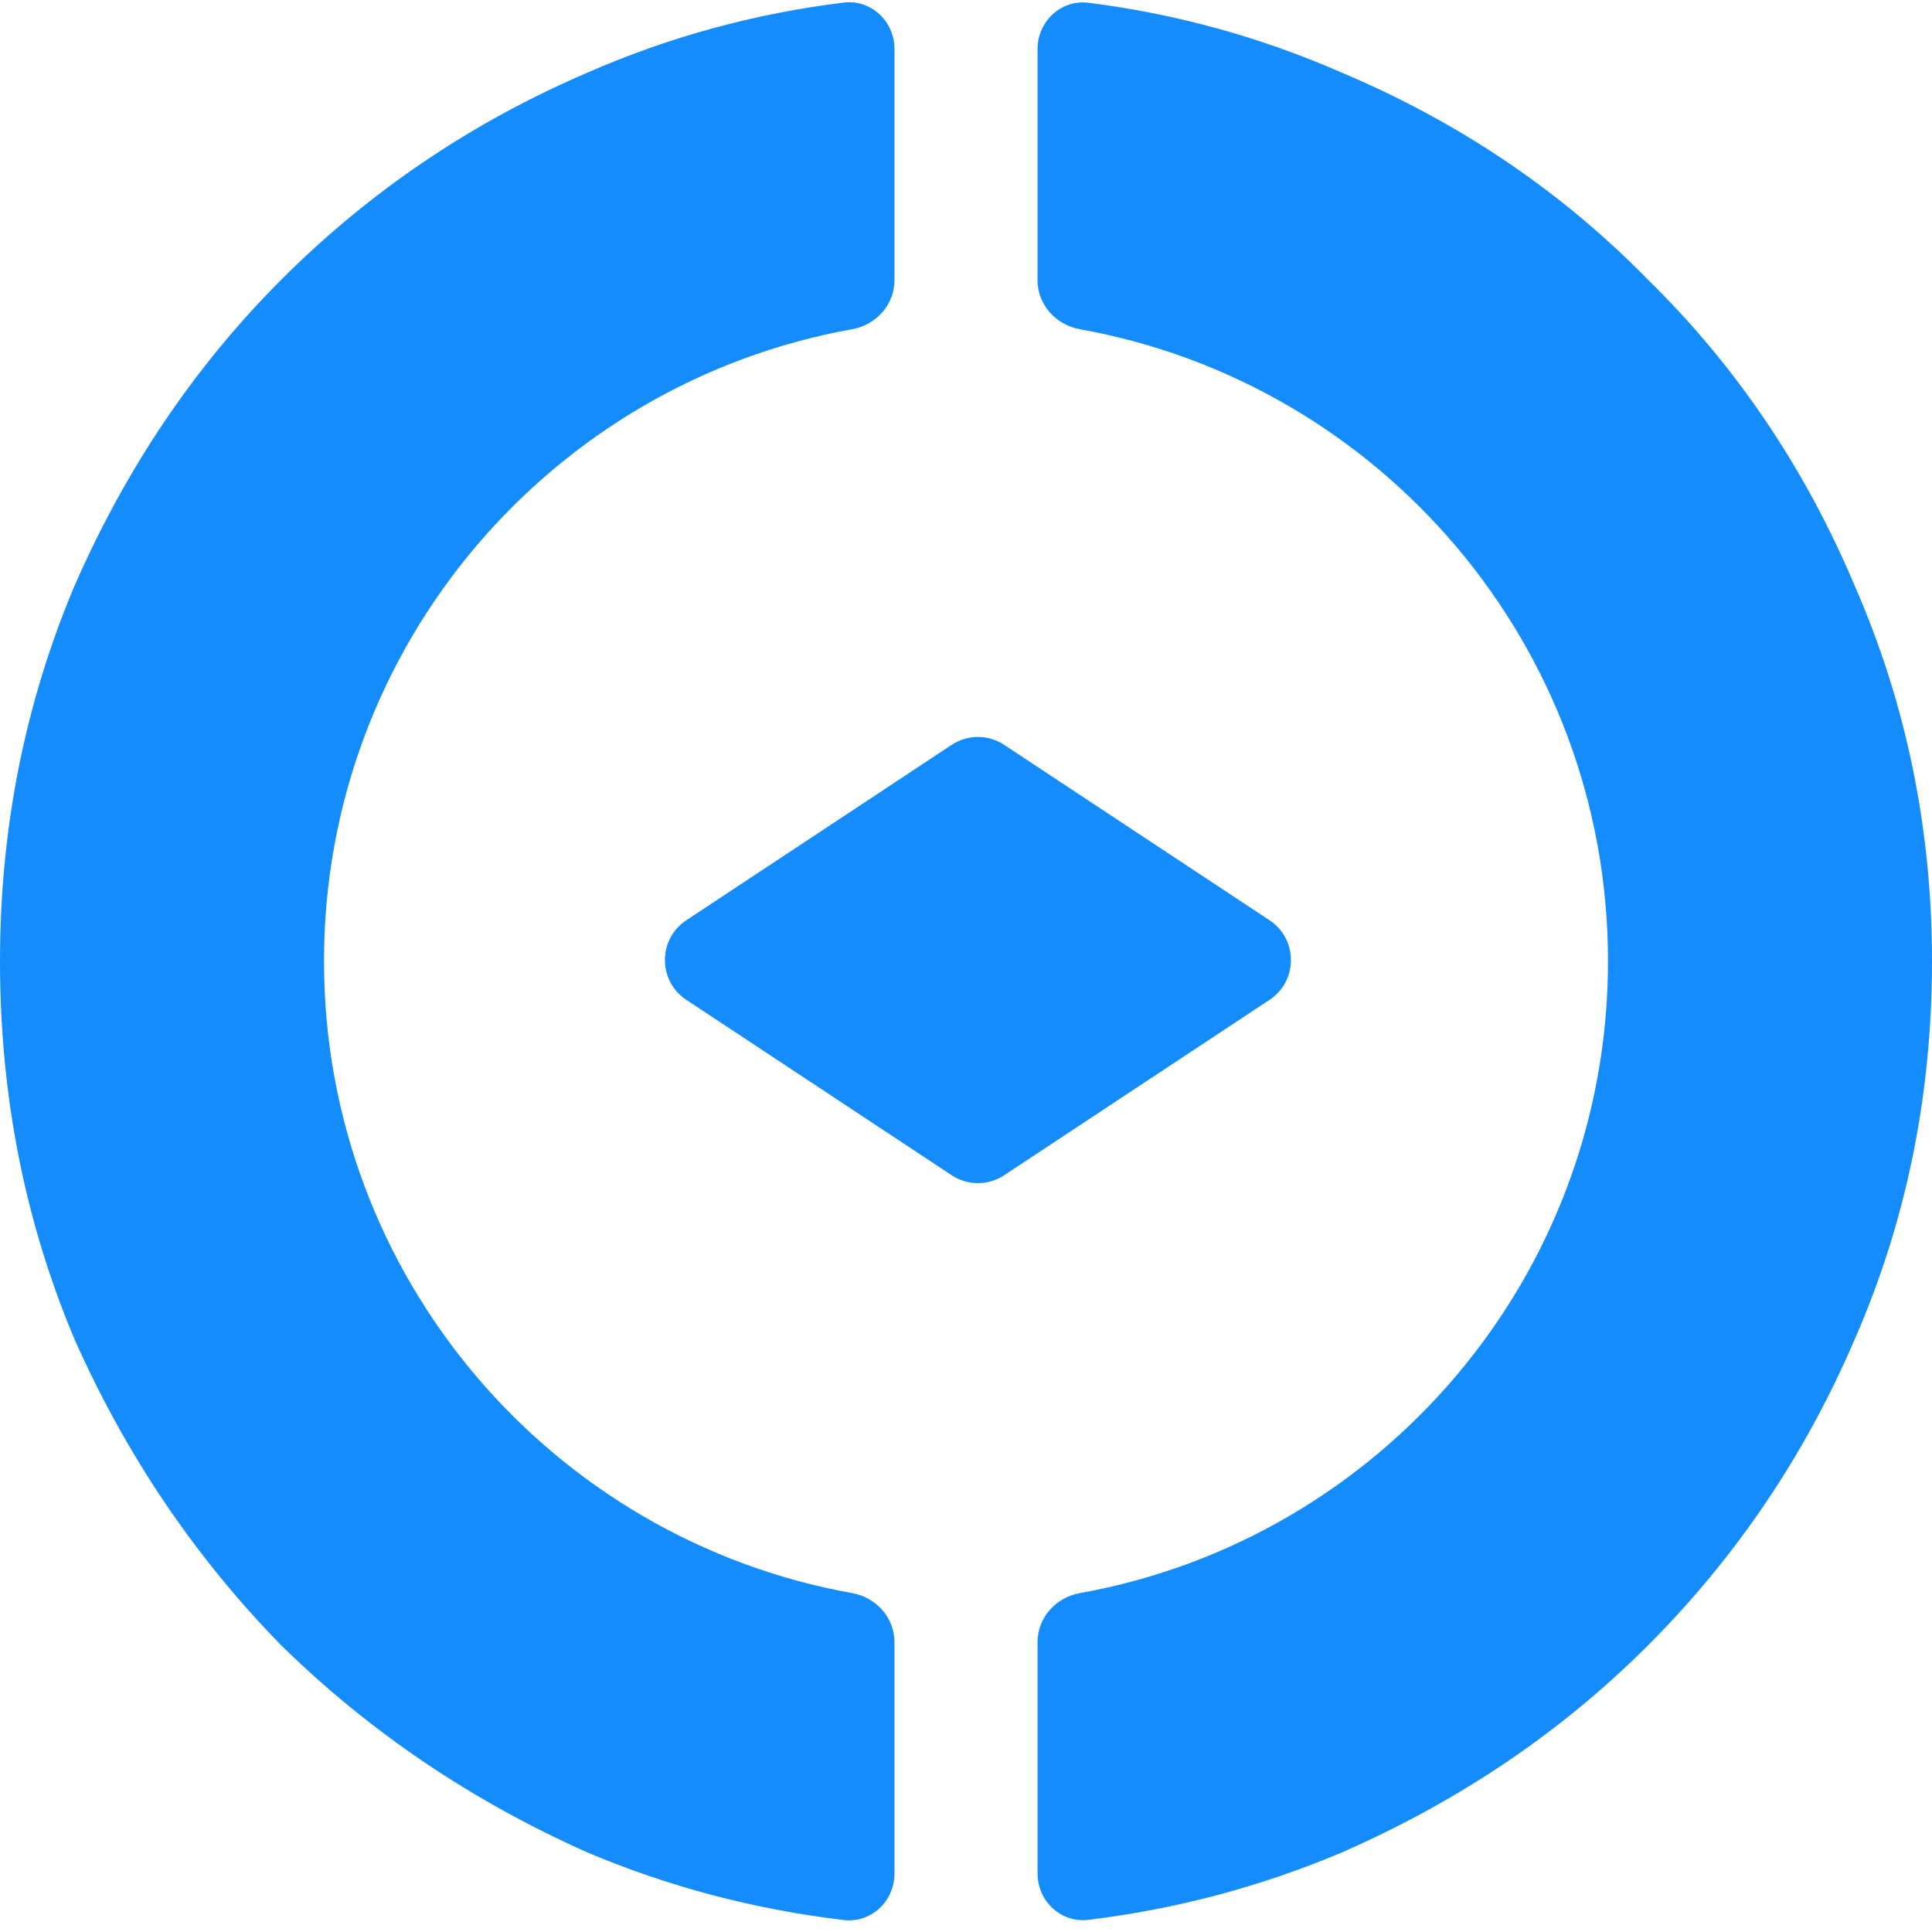 <svg width="162" height="162" viewBox="0 0 162 162" fill="none" xmlns="http://www.w3.org/2000/svg">
<path d="M87 4.108C87 1.785 88.974 -0.059 91.278 0.233C98.634 1.163 105.699 3.11 112.474 6.074C122.349 10.24 130.911 16.026 138.163 23.431C145.569 30.683 151.354 39.246 155.52 49.12C159.84 58.994 162 69.486 162 80.594C162 91.857 159.84 102.426 155.52 112.3C151.354 122.02 145.569 130.583 138.163 137.988C130.911 145.24 122.349 151.026 112.474 155.346C105.696 158.205 98.628 160.083 91.268 160.98C88.967 161.26 87 159.418 87 157.099V137.677C87 135.638 88.539 133.942 90.546 133.583C115.723 129.077 134.832 107.067 134.832 80.594C134.832 54.121 115.723 32.111 90.546 27.606C88.539 27.247 87 25.55 87 23.512V4.108Z" fill="#148CFC"/>
<path d="M75 4.095C75 1.775 73.031 -0.068 70.729 0.217C63.253 1.14 56.108 3.093 49.294 6.074C39.574 10.24 31.011 16.026 23.606 23.431C16.354 30.683 10.569 39.246 6.249 49.12C2.083 58.994 0 69.486 0 80.594C0 91.857 2.083 102.426 6.249 112.3C10.569 122.02 16.354 130.583 23.606 137.988C31.011 145.24 39.574 151.026 49.294 155.346C56.111 158.222 63.259 160.105 70.738 160.995C73.038 161.269 75 159.428 75 157.112V137.677C75 135.638 73.461 133.942 71.454 133.583C46.277 129.077 27.168 107.067 27.168 80.594C27.168 54.121 46.277 32.111 71.454 27.606C73.461 27.247 75 25.55 75 23.512V4.095Z" fill="#148CFC"/>
<path d="M84.206 98.542C82.868 99.427 81.132 99.427 79.794 98.542L57.548 83.837C55.156 82.256 55.156 78.745 57.548 77.164L79.794 62.459C81.132 61.574 82.868 61.574 84.206 62.459L106.452 77.164C108.844 78.745 108.844 82.256 106.452 83.837L84.206 98.542Z" fill="#148CFC"/>
</svg>
